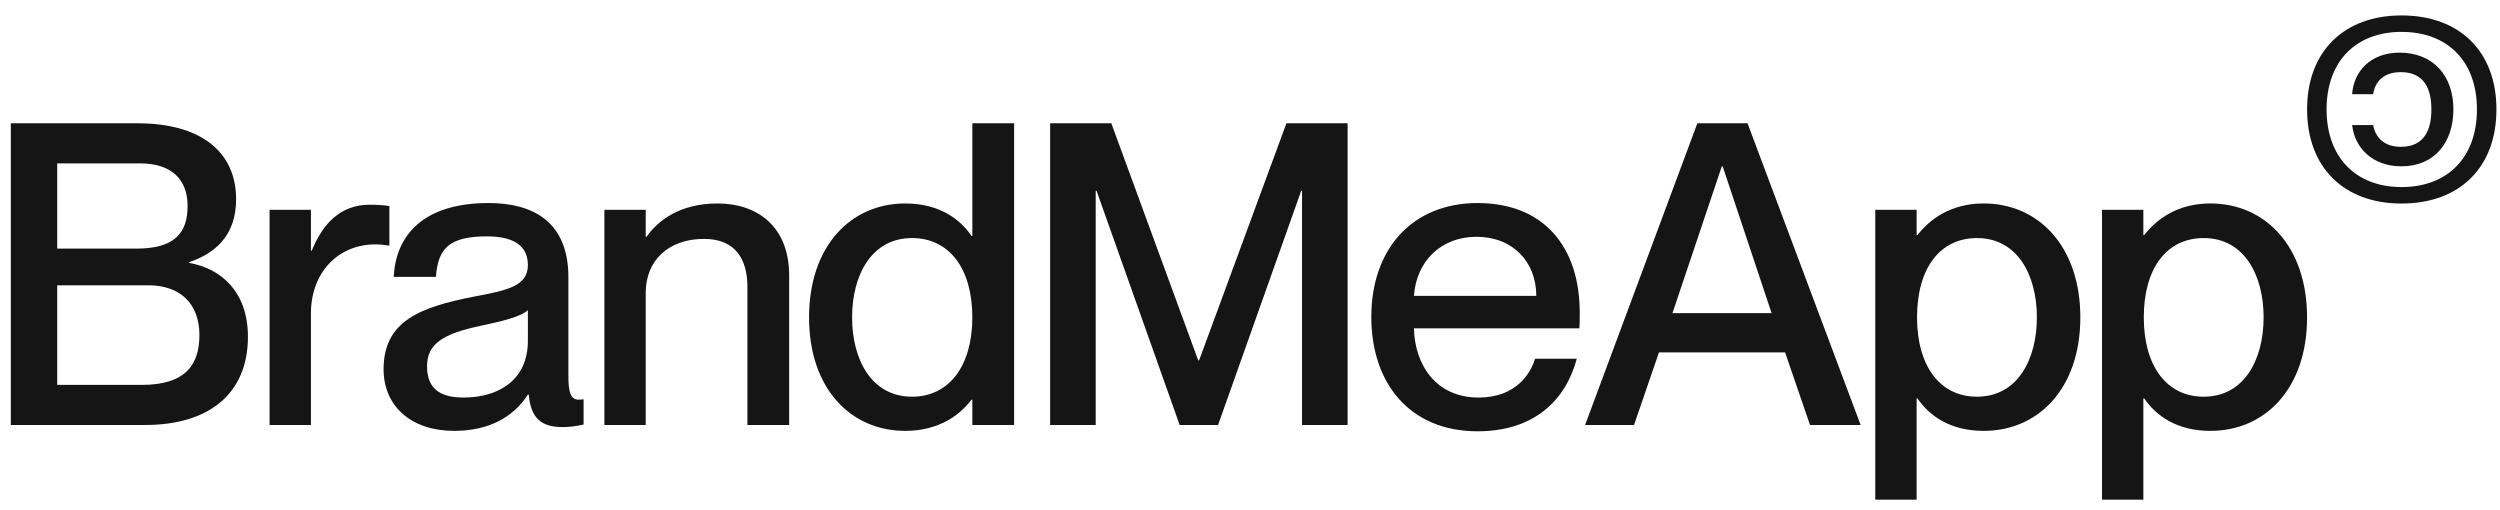 <?xml version="1.0" encoding="UTF-8"?> <svg xmlns="http://www.w3.org/2000/svg" width="157" height="32" viewBox="0 0 157 32" fill="none"><path d="M0.679 26.688V7.743H8.654C12.55 7.743 14.828 9.491 14.828 12.512C14.828 14.844 13.45 15.93 11.887 16.46V16.513C13.874 16.858 15.57 18.315 15.57 21.15C15.57 24.78 13.053 26.688 9.131 26.688H0.679ZM3.593 15.612H8.575C10.96 15.612 11.781 14.632 11.781 12.936C11.781 11.267 10.774 10.26 8.787 10.26H3.593V15.612ZM3.593 24.171H8.919C11.728 24.171 12.523 22.819 12.523 21.044C12.523 19.057 11.304 17.917 9.317 17.917H3.593V24.171Z" fill="#151515"></path><path d="M16.929 13.174H19.526V15.745H19.578C20.267 14.049 21.38 12.857 23.209 12.857C23.686 12.857 24.056 12.883 24.454 12.936V15.427C24.11 15.374 23.871 15.347 23.579 15.347C21.221 15.347 19.526 17.122 19.526 19.693V26.688H16.929V13.174Z" fill="#151515"></path><path d="M28.514 27.059C25.812 27.059 24.089 25.496 24.089 23.19C24.089 20.17 26.368 19.295 29.733 18.633C31.853 18.235 33.151 17.97 33.151 16.646C33.151 15.665 32.569 14.844 30.581 14.844C28.223 14.844 27.508 15.586 27.375 17.387H24.725C24.858 14.791 26.554 12.751 30.687 12.751C33.469 12.751 35.695 13.916 35.695 17.414V23.614C35.695 24.595 35.828 25.098 36.331 25.098C36.411 25.098 36.49 25.098 36.649 25.072V26.662C36.199 26.767 35.748 26.82 35.324 26.82C34.052 26.82 33.337 26.317 33.205 24.78H33.151C32.251 26.185 30.714 27.059 28.514 27.059ZM29.097 24.966C31.429 24.966 33.151 23.773 33.151 21.415V19.481C32.727 19.878 31.562 20.17 30.184 20.461C27.799 20.965 26.819 21.601 26.819 23.005C26.819 24.277 27.481 24.966 29.097 24.966Z" fill="#151515"></path><path d="M37.955 26.688V13.174H40.551V14.87H40.604C41.32 13.837 42.724 12.777 45.056 12.777C47.547 12.777 49.56 14.208 49.56 17.308V26.688H46.937V18.023C46.937 16.222 46.142 15.003 44.208 15.003C41.982 15.003 40.551 16.354 40.551 18.394V26.688H37.955Z" fill="#151515"></path><path d="M61.01 14.817H61.063V7.743H63.686V26.688H61.063V25.098H61.01C60.295 26.052 58.97 27.059 56.85 27.059C53.406 27.059 50.809 24.383 50.809 19.931C50.809 15.48 53.406 12.777 56.85 12.777C58.97 12.777 60.295 13.757 61.01 14.817ZM57.274 24.913C59.606 24.913 61.063 22.978 61.063 19.931C61.063 16.858 59.606 14.95 57.274 14.95C54.73 14.95 53.511 17.282 53.511 19.931C53.511 22.581 54.73 24.913 57.274 24.913Z" fill="#151515"></path><path d="M65.949 26.688V7.743H69.791L75.249 22.634H75.302L80.787 7.743H84.629V26.688H81.768V11.982H81.715L76.495 26.688H74.083L68.864 11.982H68.811V26.688H65.949Z" fill="#151515"></path><path d="M92.796 27.085C88.503 27.085 86.118 24.038 86.118 19.905C86.118 15.665 88.662 12.751 92.796 12.751C96.903 12.751 99.208 15.453 99.208 19.64C99.208 20.011 99.208 20.408 99.181 20.62H88.795C88.848 22.899 90.172 24.966 92.849 24.966C95.233 24.966 96.134 23.429 96.399 22.528H99.022C98.334 25.125 96.346 27.085 92.796 27.085ZM92.716 14.87C90.543 14.87 88.954 16.354 88.795 18.58H96.479C96.479 16.46 95.021 14.87 92.716 14.87Z" fill="#151515"></path><path d="M112.104 22.131H104.182L102.618 26.688H99.545L106.593 7.743H109.746L116.847 26.688H113.668L112.104 22.131ZM105.03 19.666H111.257L108.183 10.445H108.13L105.03 19.666Z" fill="#151515"></path><path d="M120.417 25.019H120.364V31.378H117.767V13.174H120.364V14.764H120.417C121.159 13.81 122.457 12.777 124.577 12.777C128.022 12.777 130.645 15.48 130.645 19.931C130.645 24.383 128.022 27.059 124.577 27.059C122.457 27.059 121.159 26.105 120.417 25.019ZM124.153 14.95C121.821 14.95 120.39 16.858 120.39 19.931C120.39 22.978 121.821 24.913 124.153 24.913C126.697 24.913 127.916 22.581 127.916 19.931C127.916 17.282 126.697 14.95 124.153 14.95Z" fill="#151515"></path><path d="M134.656 25.019H134.603V31.378H132.006V13.174H134.603V14.764H134.656C135.398 13.81 136.696 12.777 138.816 12.777C142.261 12.777 144.884 15.48 144.884 19.931C144.884 24.383 142.261 27.059 138.816 27.059C136.696 27.059 135.398 26.105 134.656 25.019ZM138.392 14.95C136.06 14.95 134.63 16.858 134.63 19.931C134.63 22.978 136.06 24.913 138.392 24.913C140.936 24.913 142.155 22.581 142.155 19.931C142.155 17.282 140.936 14.95 138.392 14.95Z" fill="#151515"></path><path d="M150.815 0.969C154.471 0.969 156.776 3.243 156.776 6.868C156.776 10.508 154.471 12.782 150.815 12.782C147.19 12.782 144.885 10.508 144.885 6.868C144.885 3.243 147.19 0.969 150.815 0.969ZM150.815 2.003C147.937 2.003 146.109 3.863 146.109 6.868C146.109 9.872 147.937 11.748 150.815 11.748C153.724 11.748 155.552 9.872 155.552 6.868C155.552 3.863 153.724 2.003 150.815 2.003ZM150.687 3.306C152.818 3.306 154.074 4.769 154.074 6.868C154.074 8.95 152.881 10.445 150.815 10.445C148.986 10.445 147.873 9.284 147.714 7.853H149.034C149.098 8.267 149.431 9.22 150.767 9.22C152.261 9.22 152.691 8.139 152.691 6.868C152.691 5.612 152.261 4.53 150.767 4.53C149.431 4.53 149.098 5.437 149.034 5.914H147.714C147.81 4.467 148.891 3.306 150.687 3.306Z" fill="#151515"></path></svg> 